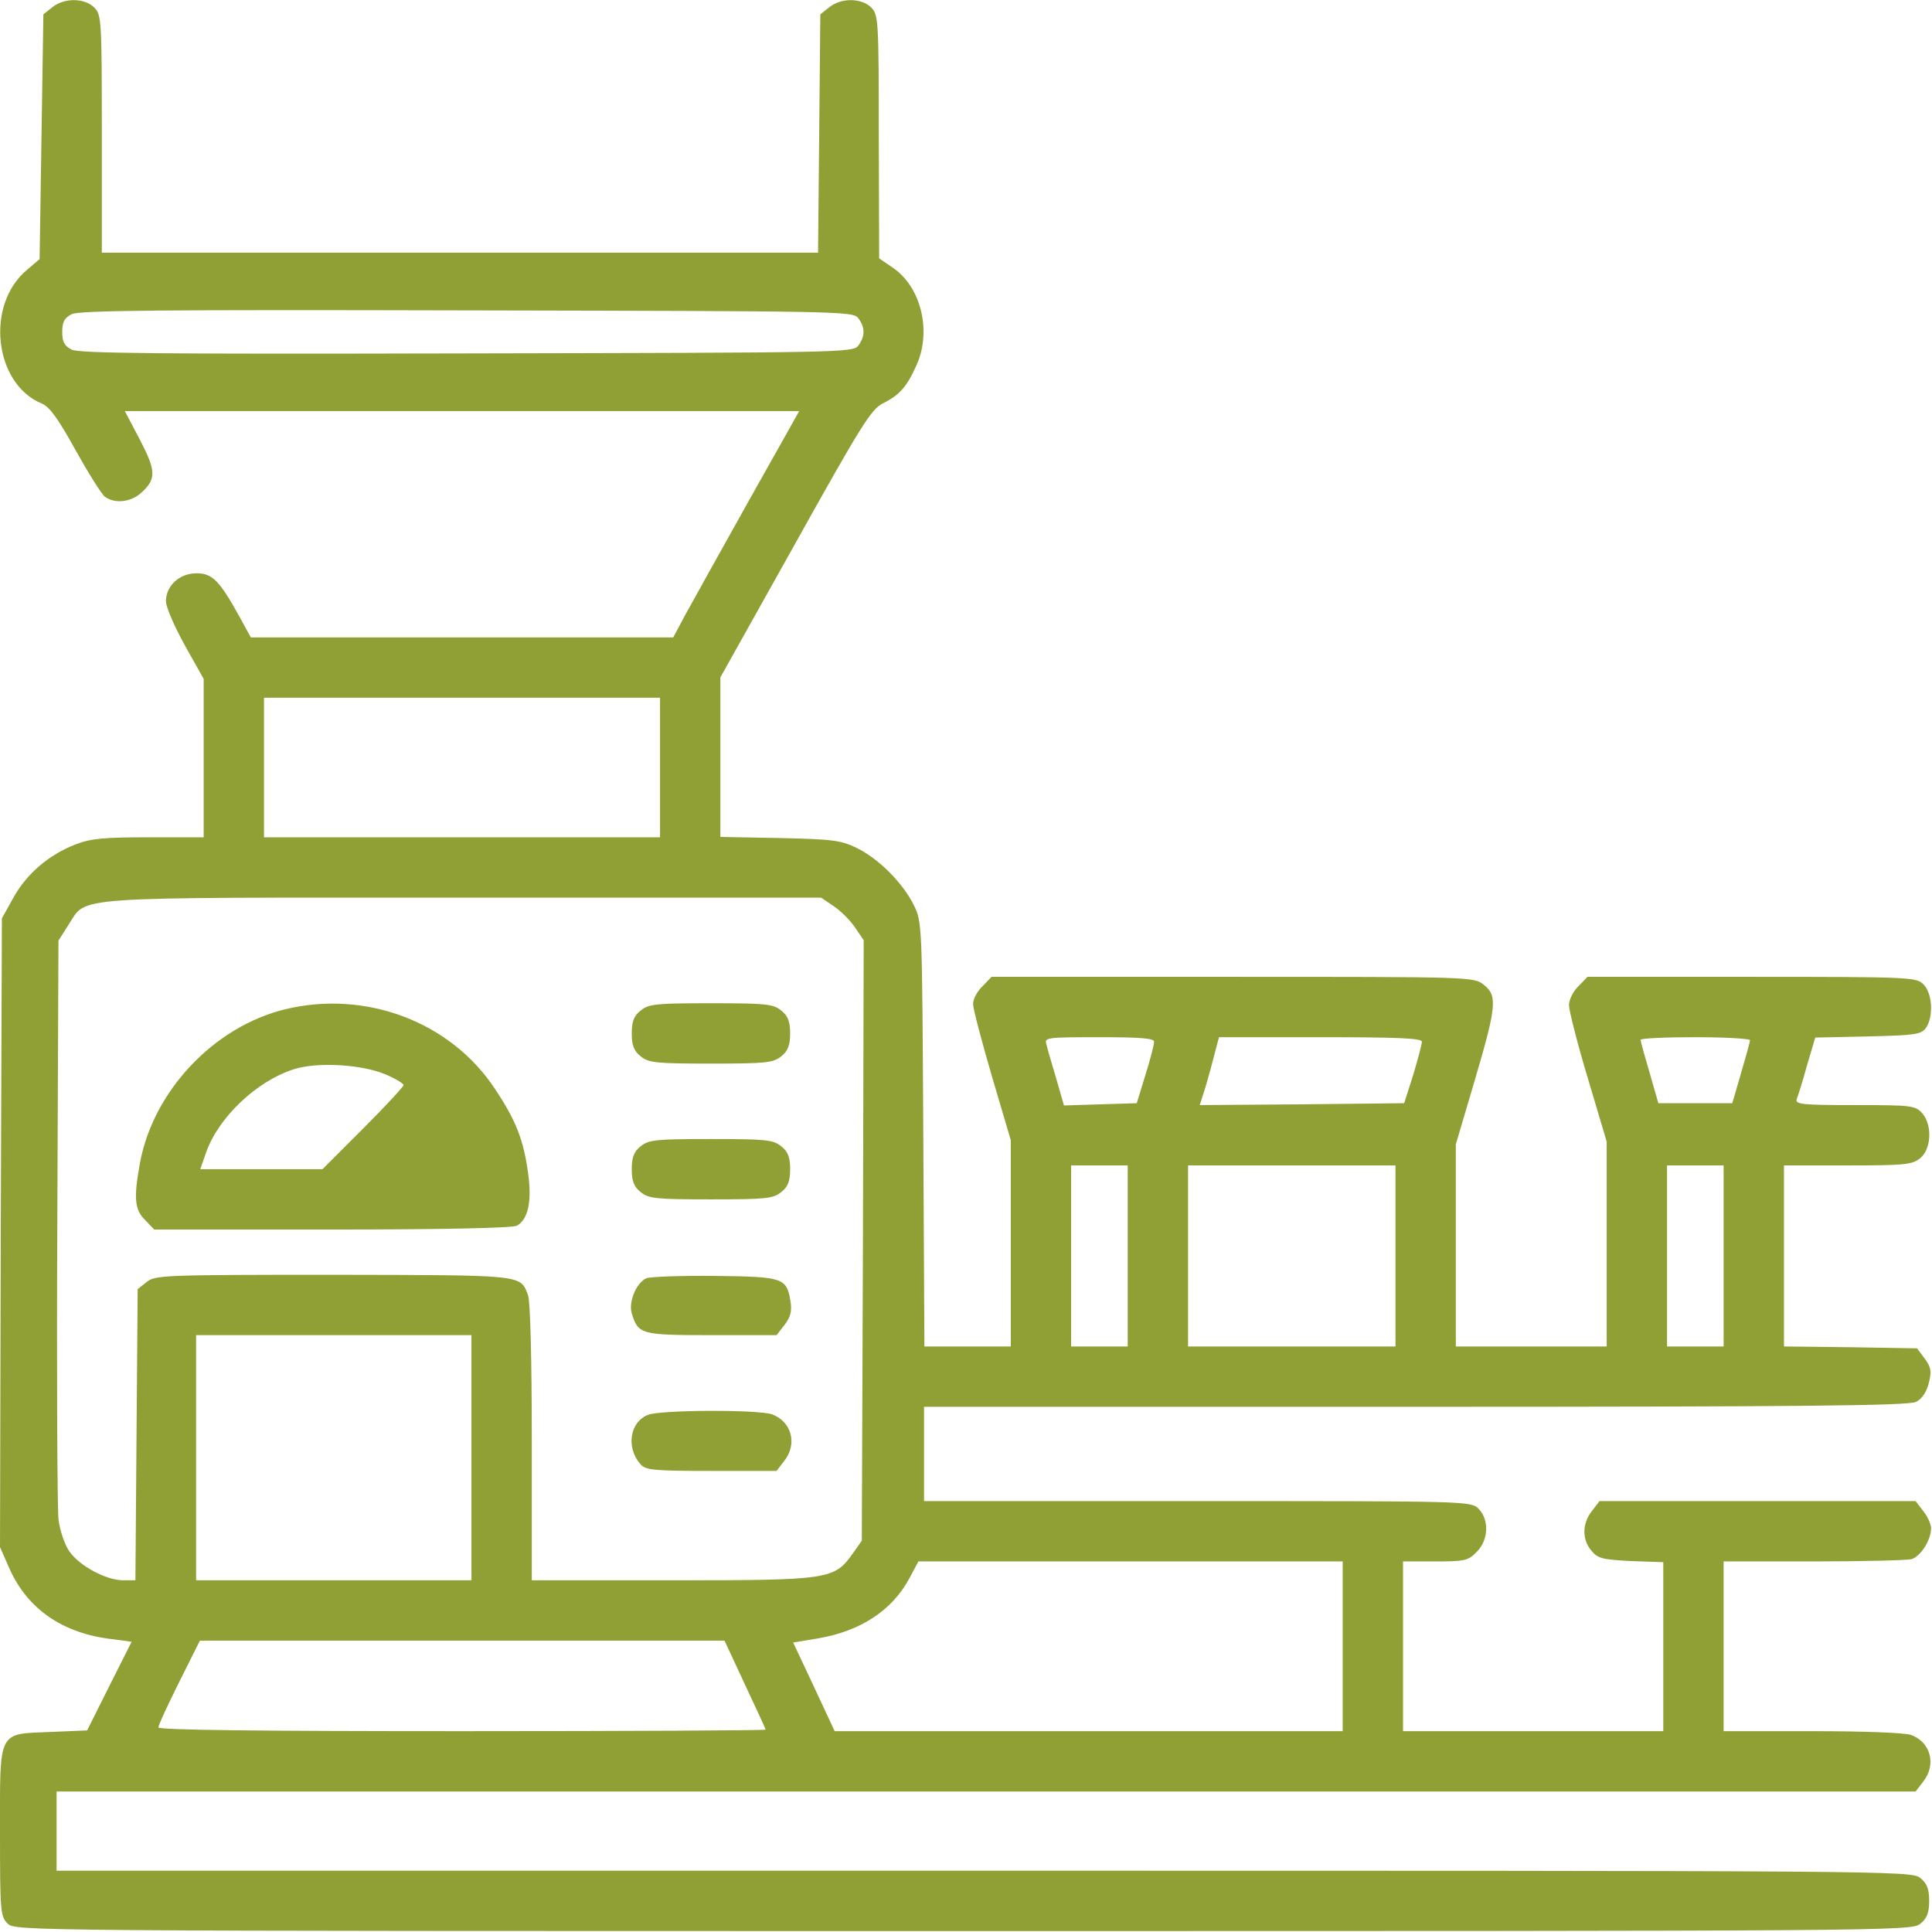<svg width="683" height="683" viewBox="0 0 683 683" fill="none" xmlns="http://www.w3.org/2000/svg">
<path d="M18.533 2.533L15.333 5.066L14.667 48.4L14 91.6L9.467 95.466C-5.2 107.733 -2.133 135.733 14.8 142.666C17.6 143.866 20.533 148 26.667 159.066C31.2 167.2 35.867 174.666 37.067 175.6C40.533 178.133 46.133 177.6 49.867 174.266C55.333 169.333 55.2 166.533 49.467 155.466L44.133 145.333H163.333H282.533L264.4 177.6C254.4 195.466 244.4 213.466 242.133 217.6L238 225.333H163.333H88.667L84.8 218.266C77.6 205.2 75.067 202.666 69.467 202.666C63.467 202.666 58.667 207.066 58.667 212.533C58.667 214.666 61.733 221.6 65.333 228.133L72 240V268V296H52.667C36.8 296 32.133 296.4 26.667 298.533C17.333 302.133 9.333 308.933 4.667 317.466L0.667 324.666L0.267 435.733L9.73126e-05 546.933L3.467 554.8C9.867 568.933 22.267 577.466 39.6 579.466L46.533 580.4L38.667 596L30.8 611.733L18.133 612.267C-0.933 613.067 9.73126e-05 611.2 9.73126e-05 647.6C9.73126e-05 675.6 0.133 677.467 2.667 680C5.333 682.667 7.067 682.667 340.533 682.667C667.467 682.667 675.733 682.667 678.8 680.133C681.2 678.267 682 676.267 682 672C682 667.733 681.2 665.733 678.8 663.867C675.733 661.333 667.6 661.333 347.867 661.333H20V647.333V633.333H348.533H677.2L679.867 629.867C684.667 623.867 682.533 615.867 675.6 613.333C673.2 612.533 658.8 612 640.533 612H609.333V582V552H641.067C658.4 552 674 551.6 675.733 551.2C678.933 550.266 682.667 544.533 682.667 540.266C682.667 538.8 681.467 536.133 679.867 534.133L677.2 530.666H621.333H565.467L562.8 534.133C559.333 538.533 559.2 544.133 562.533 548.133C564.8 550.933 566.4 551.333 576.533 551.866L588 552.266V582.133V612H542H496V582V552H507.333C517.733 552 519.067 551.733 522 548.666C526.267 544.533 526.533 537.2 522.667 533.333C520 530.666 518.267 530.666 423.333 530.666H326.667V514V497.333H500.4C637.333 497.333 674.667 496.933 677.333 495.6C679.467 494.533 681.067 492.133 681.867 488.933C682.933 484.8 682.667 483.333 680.4 480.266L677.733 476.666L654.133 476.266L630.667 476V444V412H653.2C673.333 412 676 411.733 678.8 409.466C682.8 406.266 683.2 397.6 679.467 393.466C677.067 390.8 675.467 390.666 655.6 390.666C636.933 390.666 634.533 390.4 635.2 388.533C635.6 387.466 637.333 382.133 638.8 376.666L641.733 366.8L660.267 366.4C676.933 366 679.067 365.733 680.8 363.466C683.6 359.6 683.2 351.2 680 348C677.467 345.466 675.6 345.333 619.333 345.333H561.2L558 348.666C556.133 350.4 554.667 353.466 554.667 355.333C554.667 357.2 557.6 368.8 561.333 381.2L568 403.6V439.866V476H541.333H514.667V440.266V404.533L521.333 382C529.067 355.733 529.467 352 524.533 348.133C521.067 345.333 520 345.333 435.733 345.333H350.533L347.333 348.666C345.467 350.4 344 353.2 344 354.933C344 356.666 347.067 368.133 350.667 380.533L357.333 403.066V439.6V476H342H326.8L326.4 401.066C326 326.4 326 326 323.067 320C319.2 312.133 310.533 303.466 302.8 299.733C297.333 297.066 294.267 296.666 275.733 296.266L254.667 295.866V267.733V239.466L281.067 192.266C304.133 150.933 307.867 144.8 312 142.666C318.133 139.6 320.667 136.666 324.133 128.8C329.333 116.933 325.6 101.6 315.867 94.8L310.8 91.333L310.667 48.267C310.667 7.2 310.533 5.2 308 2.666C304.533 -0.8 297.333 -0.8 293.2 2.533L290 5.066L289.6 47.2L289.2 89.333H162.667H36V47.333C36 7.066 35.867 5.2 33.333 2.666C29.867 -0.8 22.667 -0.8 18.533 2.533ZM303.467 112.533C305.867 115.866 305.867 118.8 303.467 122.133C301.6 124.666 298.4 124.666 165.067 124.933C56.8 125.2 28 124.933 25.333 123.6C22.8 122.266 22 120.933 22 117.333C22 113.733 22.8 112.4 25.333 111.066C28 109.733 56.8 109.466 165.067 109.733C298.4 110 301.6 110 303.467 112.533ZM233.333 271.333V296H163.333H93.333V271.333V246.666H163.333H233.333V271.333ZM294.8 320.4C297.2 322 300.667 325.466 302.267 327.866L305.333 332.4L305.067 438.533L304.667 544.666L301.467 549.2C294.933 558.4 293.2 558.666 237.733 558.666H188V510.133C188 479.733 187.467 460.133 186.667 457.866C183.867 450.533 185.6 450.8 117.867 450.666C57.867 450.666 54.8 450.8 51.867 453.2L48.667 455.733L48.267 507.2L47.867 558.666H43.6C37.467 558.666 27.867 553.466 24.4 548.266C22.8 545.866 21.067 540.8 20.667 536.933C20.267 533.066 20 485.6 20.267 431.2L20.667 332.533L24.133 327.066C31.067 316.666 21.467 317.333 163.467 317.333H290.267L294.8 320.4ZM408 368.266C408 369.2 406.667 374.533 404.933 380L401.867 390L389.067 390.4L376.133 390.8L373.333 381.066C371.733 375.733 370.133 370.266 369.867 368.933C369.2 366.8 370.667 366.666 388.533 366.666C403.2 366.666 408 367.066 408 368.266ZM502.667 368.266C502.667 369.2 501.2 374.533 499.6 380L496.4 390L460.267 390.4L424.133 390.666L426.133 384.4C427.2 380.8 428.667 375.466 429.467 372.266L430.933 366.666H466.8C494.667 366.666 502.667 367.066 502.667 368.266ZM618.667 367.733C618.667 368.266 617.2 373.6 615.467 379.466L612.4 390H599.333H586.267L583.2 379.333C581.467 373.466 580 368.266 580 367.6C580 367.066 588.667 366.666 599.333 366.666C610 366.666 618.667 367.2 618.667 367.733ZM398.667 444V476H388.667H378.667V444V412H388.667H398.667V444ZM493.333 444V476H456.667H420V444V412H456.667H493.333V444ZM609.333 444V476H599.333H589.333V444V412H599.333H609.333V444ZM166.667 515.333V558.666H118H69.333V515.333V472H118H166.667V515.333ZM474.667 582V612H384.933H295.067L287.733 596.266L280.4 580.666L289.2 579.2C304.267 576.666 315.467 569.2 321.467 558L324.667 552H399.6H474.667V582ZM263.333 595.466C267.333 604 270.667 611.2 270.667 611.467C270.667 611.733 222.4 612 163.333 612C91.467 612 56 611.6 56 610.667C56 609.867 59.333 602.666 63.333 594.666L70.667 580H163.333H256.133L263.333 595.466Z" fill="#91A035"/>
<path d="M100.8 356.8C75.6 362.933 54.133 385.733 49.467 411.2C47.2 423.6 47.6 427.733 51.334 431.333L54.533 434.667H117.334C155.734 434.667 181.067 434.133 182.667 433.333C186.667 431.2 188.134 424.8 186.667 414.533C185.067 402.933 182.4 396.133 175.067 385.067C159.467 361.333 129.467 349.866 100.8 356.8ZM136.4 379.867C139.867 381.333 142.667 383.067 142.667 383.6C142.667 384.133 136.267 391.067 128.4 398.933L114 413.333H92.4H70.8L72.8 407.6C77.067 395.2 90.534 382.267 103.867 378C112.134 375.333 128 376.267 136.4 379.867Z" fill="#91A035"/>
<path d="M226.533 357.2C224.133 359.067 223.333 361.067 223.333 365.333C223.333 369.6 224.133 371.6 226.533 373.467C229.333 375.733 232 376 251.333 376C270.667 376 273.333 375.733 276.133 373.467C278.533 371.6 279.333 369.6 279.333 365.333C279.333 361.067 278.533 359.067 276.133 357.2C273.333 354.933 270.667 354.667 251.333 354.667C232 354.667 229.333 354.933 226.533 357.2Z" fill="#91A035"/>
<path d="M226.533 405.2C224.133 407.067 223.333 409.067 223.333 413.333C223.333 417.6 224.133 419.6 226.533 421.467C229.333 423.733 232 424 251.333 424C270.667 424 273.333 423.733 276.133 421.467C278.533 419.6 279.333 417.6 279.333 413.333C279.333 409.067 278.533 407.067 276.133 405.2C273.333 402.933 270.667 402.667 251.333 402.667C232 402.667 229.333 402.933 226.533 405.2Z" fill="#91A035"/>
<path d="M228.534 451.867C224.934 453.467 222.134 460.267 223.334 464.267C225.6 471.733 226.534 472 251.467 472H274.534L277.334 468.4C279.467 465.6 280 463.6 279.467 460.133C278.134 451.733 276.934 451.333 252.934 451.067C241.067 450.933 230.134 451.333 228.534 451.867Z" fill="#91A035"/>
<path d="M229.2 500.133C222.667 502.533 221.2 511.733 226.4 517.6C228.133 519.733 231.2 520 251.467 520H274.533L277.2 516.533C282 510.533 279.867 502.533 272.933 500C268 498.267 234 498.4 229.2 500.133Z" fill="#91A035"/>
</svg>
